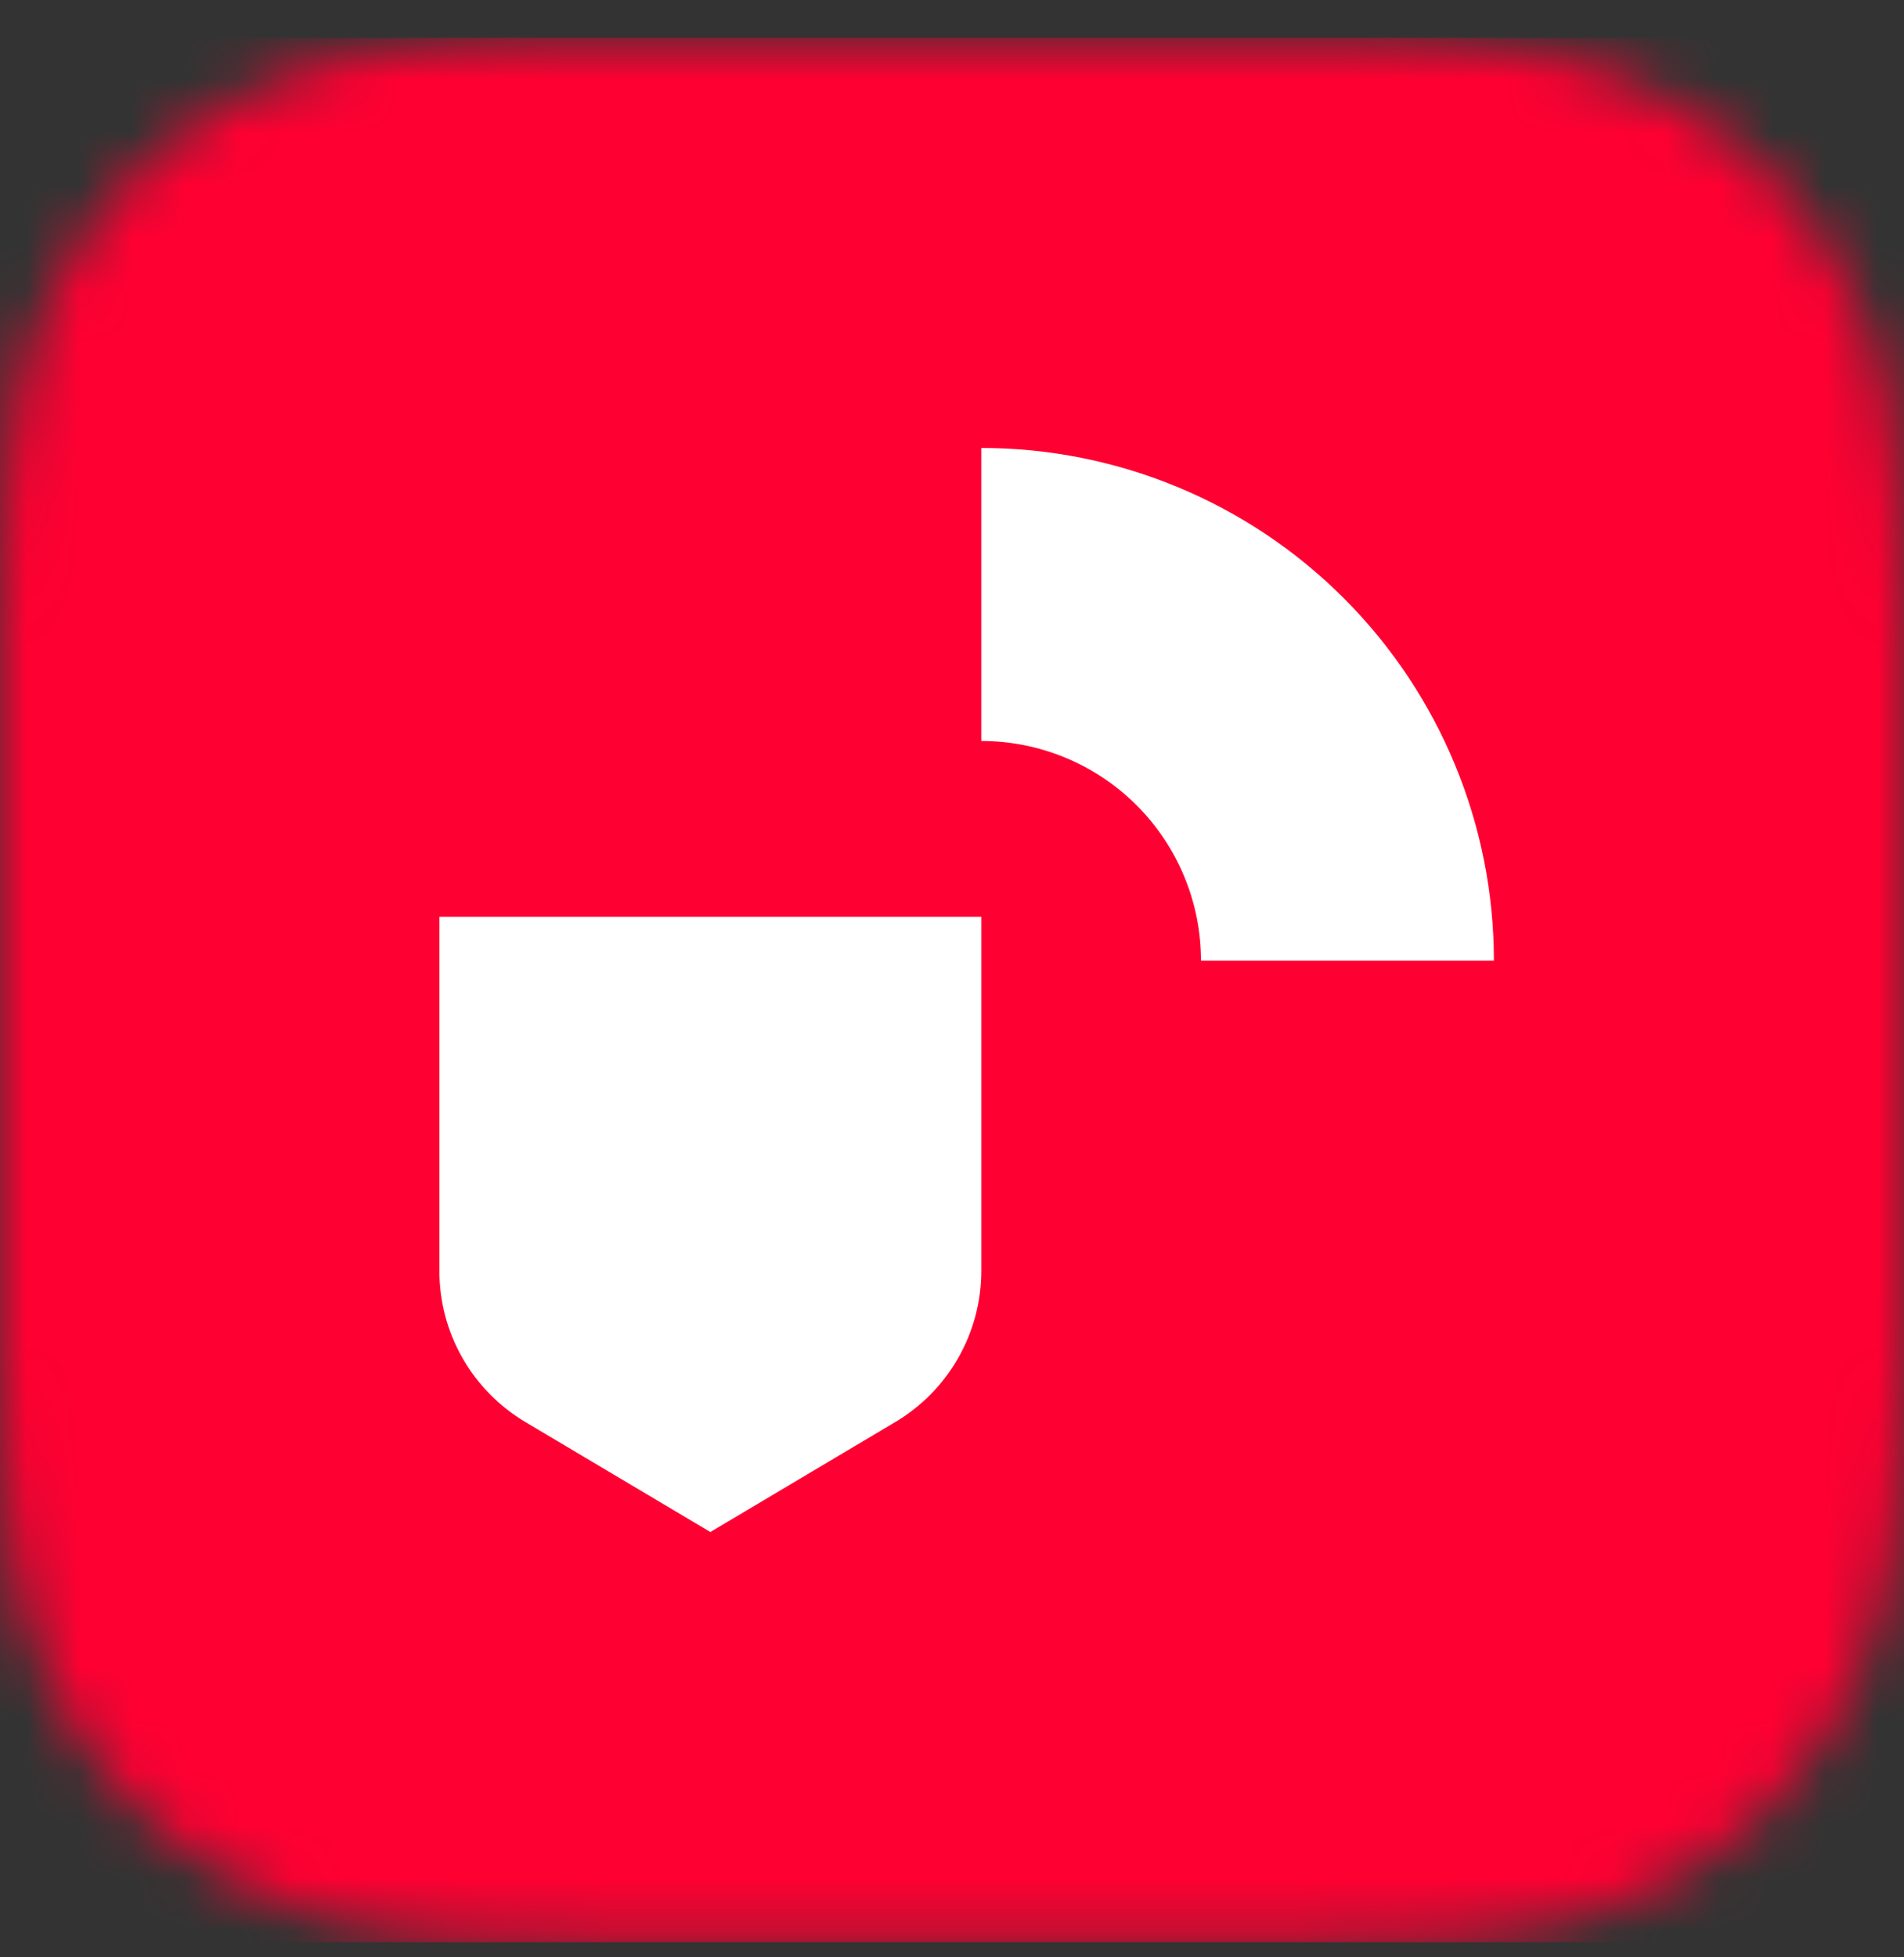 <svg width="36" height="37" viewBox="0 0 36 37" fill="none" xmlns="http://www.w3.org/2000/svg">
<rect x="0" y="0" width="36" height="37" fill="#333333" stroke="none"/>
<mask id="mask0_0_2150" style="mask-type:alpha" maskUnits="userSpaceOnUse" x="0" y="0" width="36" height="37">
<path fill-rule="evenodd" clip-rule="evenodd" d="M11.154 0.714H24.849C28.728 0.714 30.132 1.119 31.551 1.875C32.97 2.634 34.08 3.748 34.839 5.164C35.598 6.583 36 7.987 36 11.866V25.562C36 29.442 35.595 30.846 34.839 32.265C34.08 33.684 32.967 34.794 31.551 35.553C30.132 36.312 28.728 36.714 24.849 36.714H11.154C7.275 36.714 5.871 36.309 4.452 35.553C3.033 34.794 1.923 33.681 1.164 32.265C0.405 30.849 0 29.442 0 25.562V11.869C0 7.99 0.405 6.586 1.161 5.167C1.92 3.748 3.033 2.634 4.452 1.875C5.868 1.119 7.275 0.714 11.154 0.714Z" fill="black"/>
</mask>
<g mask="url(#mask0_0_2150)">
<rect width="36" height="36" transform="translate(0 0.714)" fill="#FF0032"/>
<path d="M16.928 26.881L13.431 28.96L9.933 26.881C9.438 26.586 9.027 26.168 8.742 25.667C8.457 25.166 8.307 24.599 8.308 24.023V17.33H18.554V24.023C18.554 24.599 18.404 25.166 18.119 25.667C17.834 26.168 17.424 26.586 16.928 26.881Z" fill="white"/>
<path d="M18.554 8.468V14.007C19.655 14.007 20.712 14.444 21.491 15.223C22.27 16.002 22.708 17.059 22.708 18.16H28.246C28.246 15.59 27.225 13.125 25.407 11.307C23.59 9.489 21.124 8.468 18.554 8.468Z" fill="white"/>
</g>
</svg>
